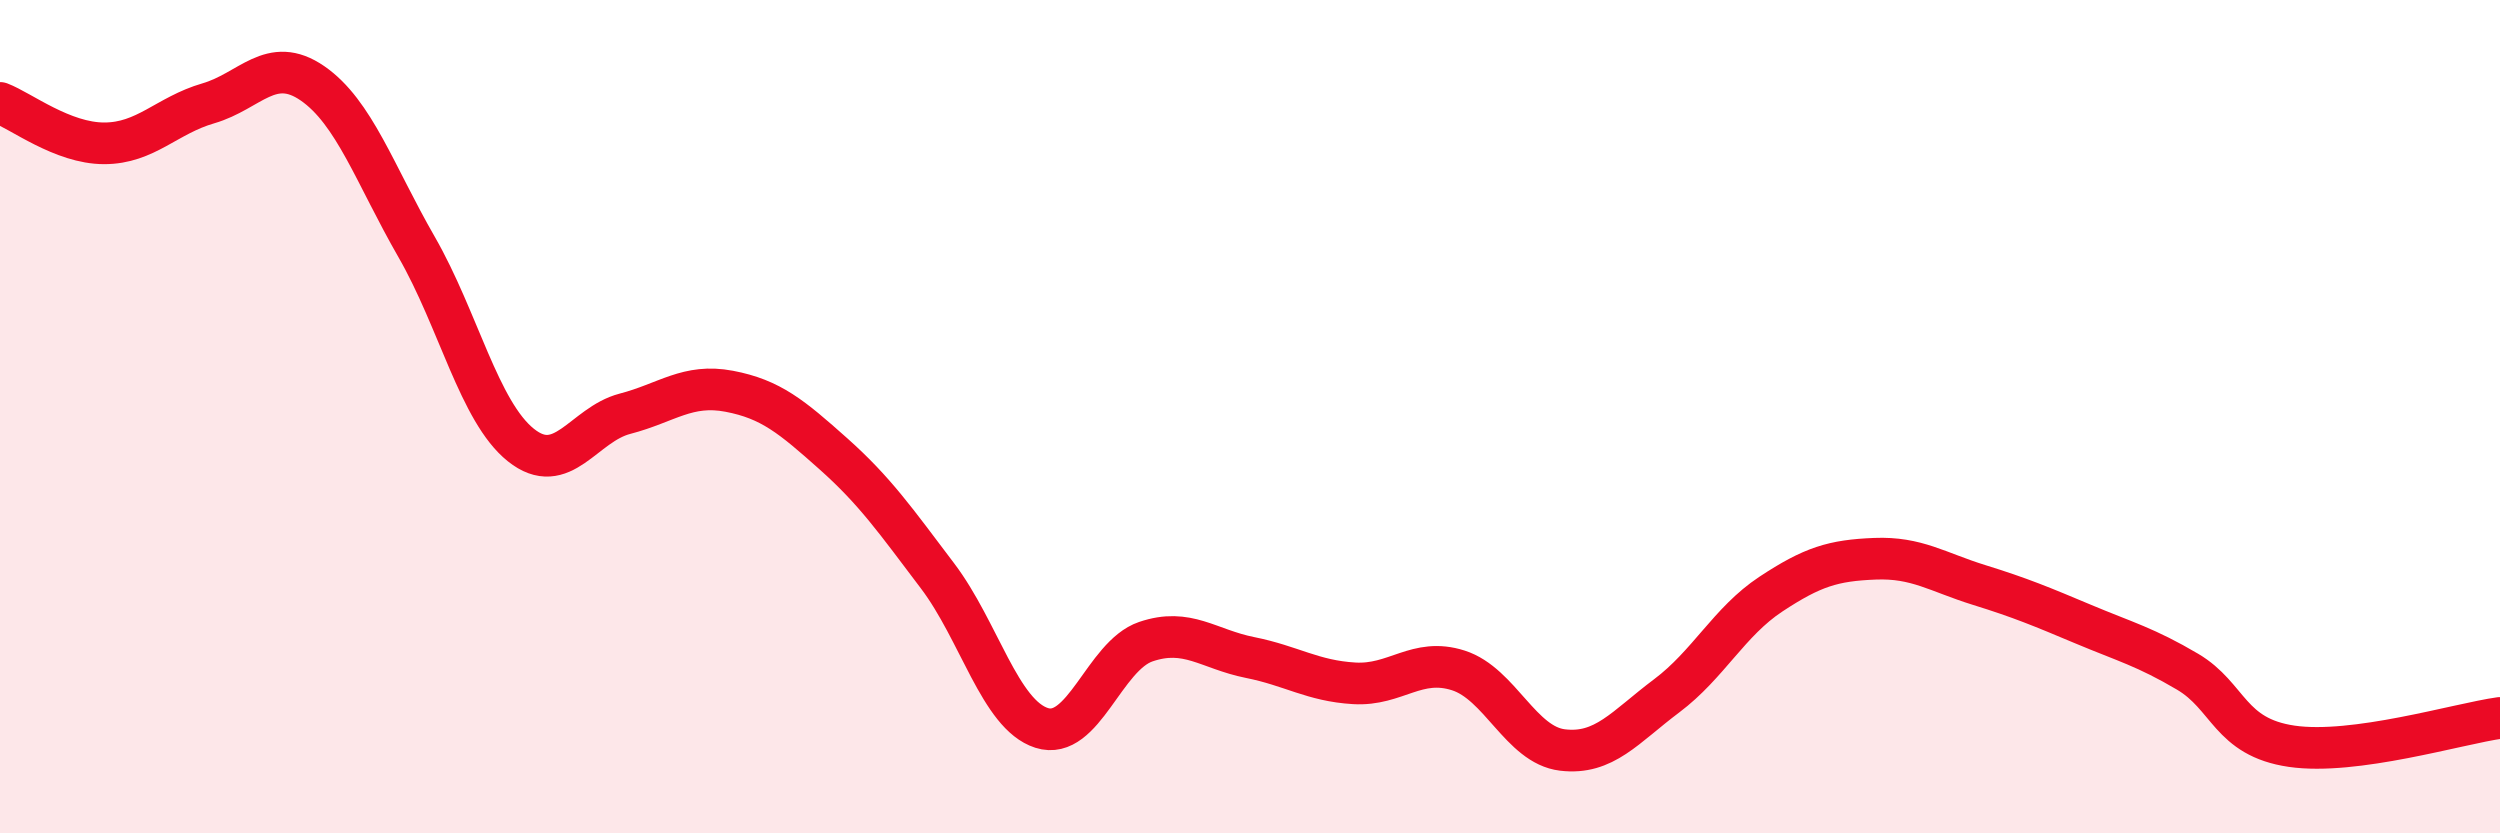 
    <svg width="60" height="20" viewBox="0 0 60 20" xmlns="http://www.w3.org/2000/svg">
      <path
        d="M 0,2.47 C 0.5,2.66 1.5,3.44 2.5,3.44 C 3.5,3.44 4,2.77 5,2.48 C 6,2.19 6.5,1.31 7.5,2 C 8.5,2.69 9,4.19 10,5.93 C 11,7.67 11.5,9.88 12.5,10.68 C 13.5,11.48 14,10.19 15,9.93 C 16,9.67 16.5,9.2 17.5,9.39 C 18.5,9.58 19,10 20,10.89 C 21,11.78 21.5,12.5 22.5,13.82 C 23.5,15.14 24,17.15 25,17.47 C 26,17.79 26.5,15.74 27.5,15.4 C 28.5,15.06 29,15.58 30,15.78 C 31,15.98 31.5,16.34 32.5,16.4 C 33.5,16.46 34,15.77 35,16.09 C 36,16.41 36.5,17.88 37.5,18 C 38.5,18.12 39,17.45 40,16.7 C 41,15.95 41.5,14.92 42.5,14.26 C 43.5,13.6 44,13.45 45,13.41 C 46,13.37 46.5,13.73 47.5,14.04 C 48.5,14.35 49,14.56 50,14.98 C 51,15.4 51.5,15.53 52.5,16.12 C 53.5,16.71 53.5,17.69 55,17.91 C 56.5,18.13 59,17.37 60,17.23L60 20L0 20Z"
        fill="#EB0A25"
        opacity="0.1"
        stroke-linecap="round"
        stroke-linejoin="round"
      />
      <path
        d="M 0,2.47 C 0.5,2.66 1.5,3.44 2.5,3.44 C 3.5,3.44 4,2.77 5,2.48 C 6,2.19 6.5,1.31 7.5,2 C 8.5,2.69 9,4.19 10,5.93 C 11,7.67 11.5,9.88 12.5,10.68 C 13.5,11.48 14,10.19 15,9.93 C 16,9.67 16.5,9.2 17.5,9.39 C 18.5,9.58 19,10 20,10.89 C 21,11.78 21.5,12.5 22.5,13.82 C 23.5,15.14 24,17.15 25,17.47 C 26,17.79 26.5,15.74 27.5,15.4 C 28.5,15.06 29,15.58 30,15.78 C 31,15.98 31.5,16.34 32.5,16.4 C 33.5,16.46 34,15.77 35,16.09 C 36,16.41 36.5,17.88 37.5,18 C 38.5,18.12 39,17.45 40,16.7 C 41,15.95 41.5,14.92 42.5,14.26 C 43.5,13.6 44,13.45 45,13.41 C 46,13.37 46.5,13.73 47.5,14.04 C 48.5,14.35 49,14.56 50,14.98 C 51,15.4 51.5,15.53 52.5,16.12 C 53.5,16.71 53.5,17.69 55,17.91 C 56.5,18.13 59,17.37 60,17.23"
        stroke="#EB0A25"
        stroke-width="1"
        fill="none"
        stroke-linecap="round"
        stroke-linejoin="round"
      />
    </svg>
  